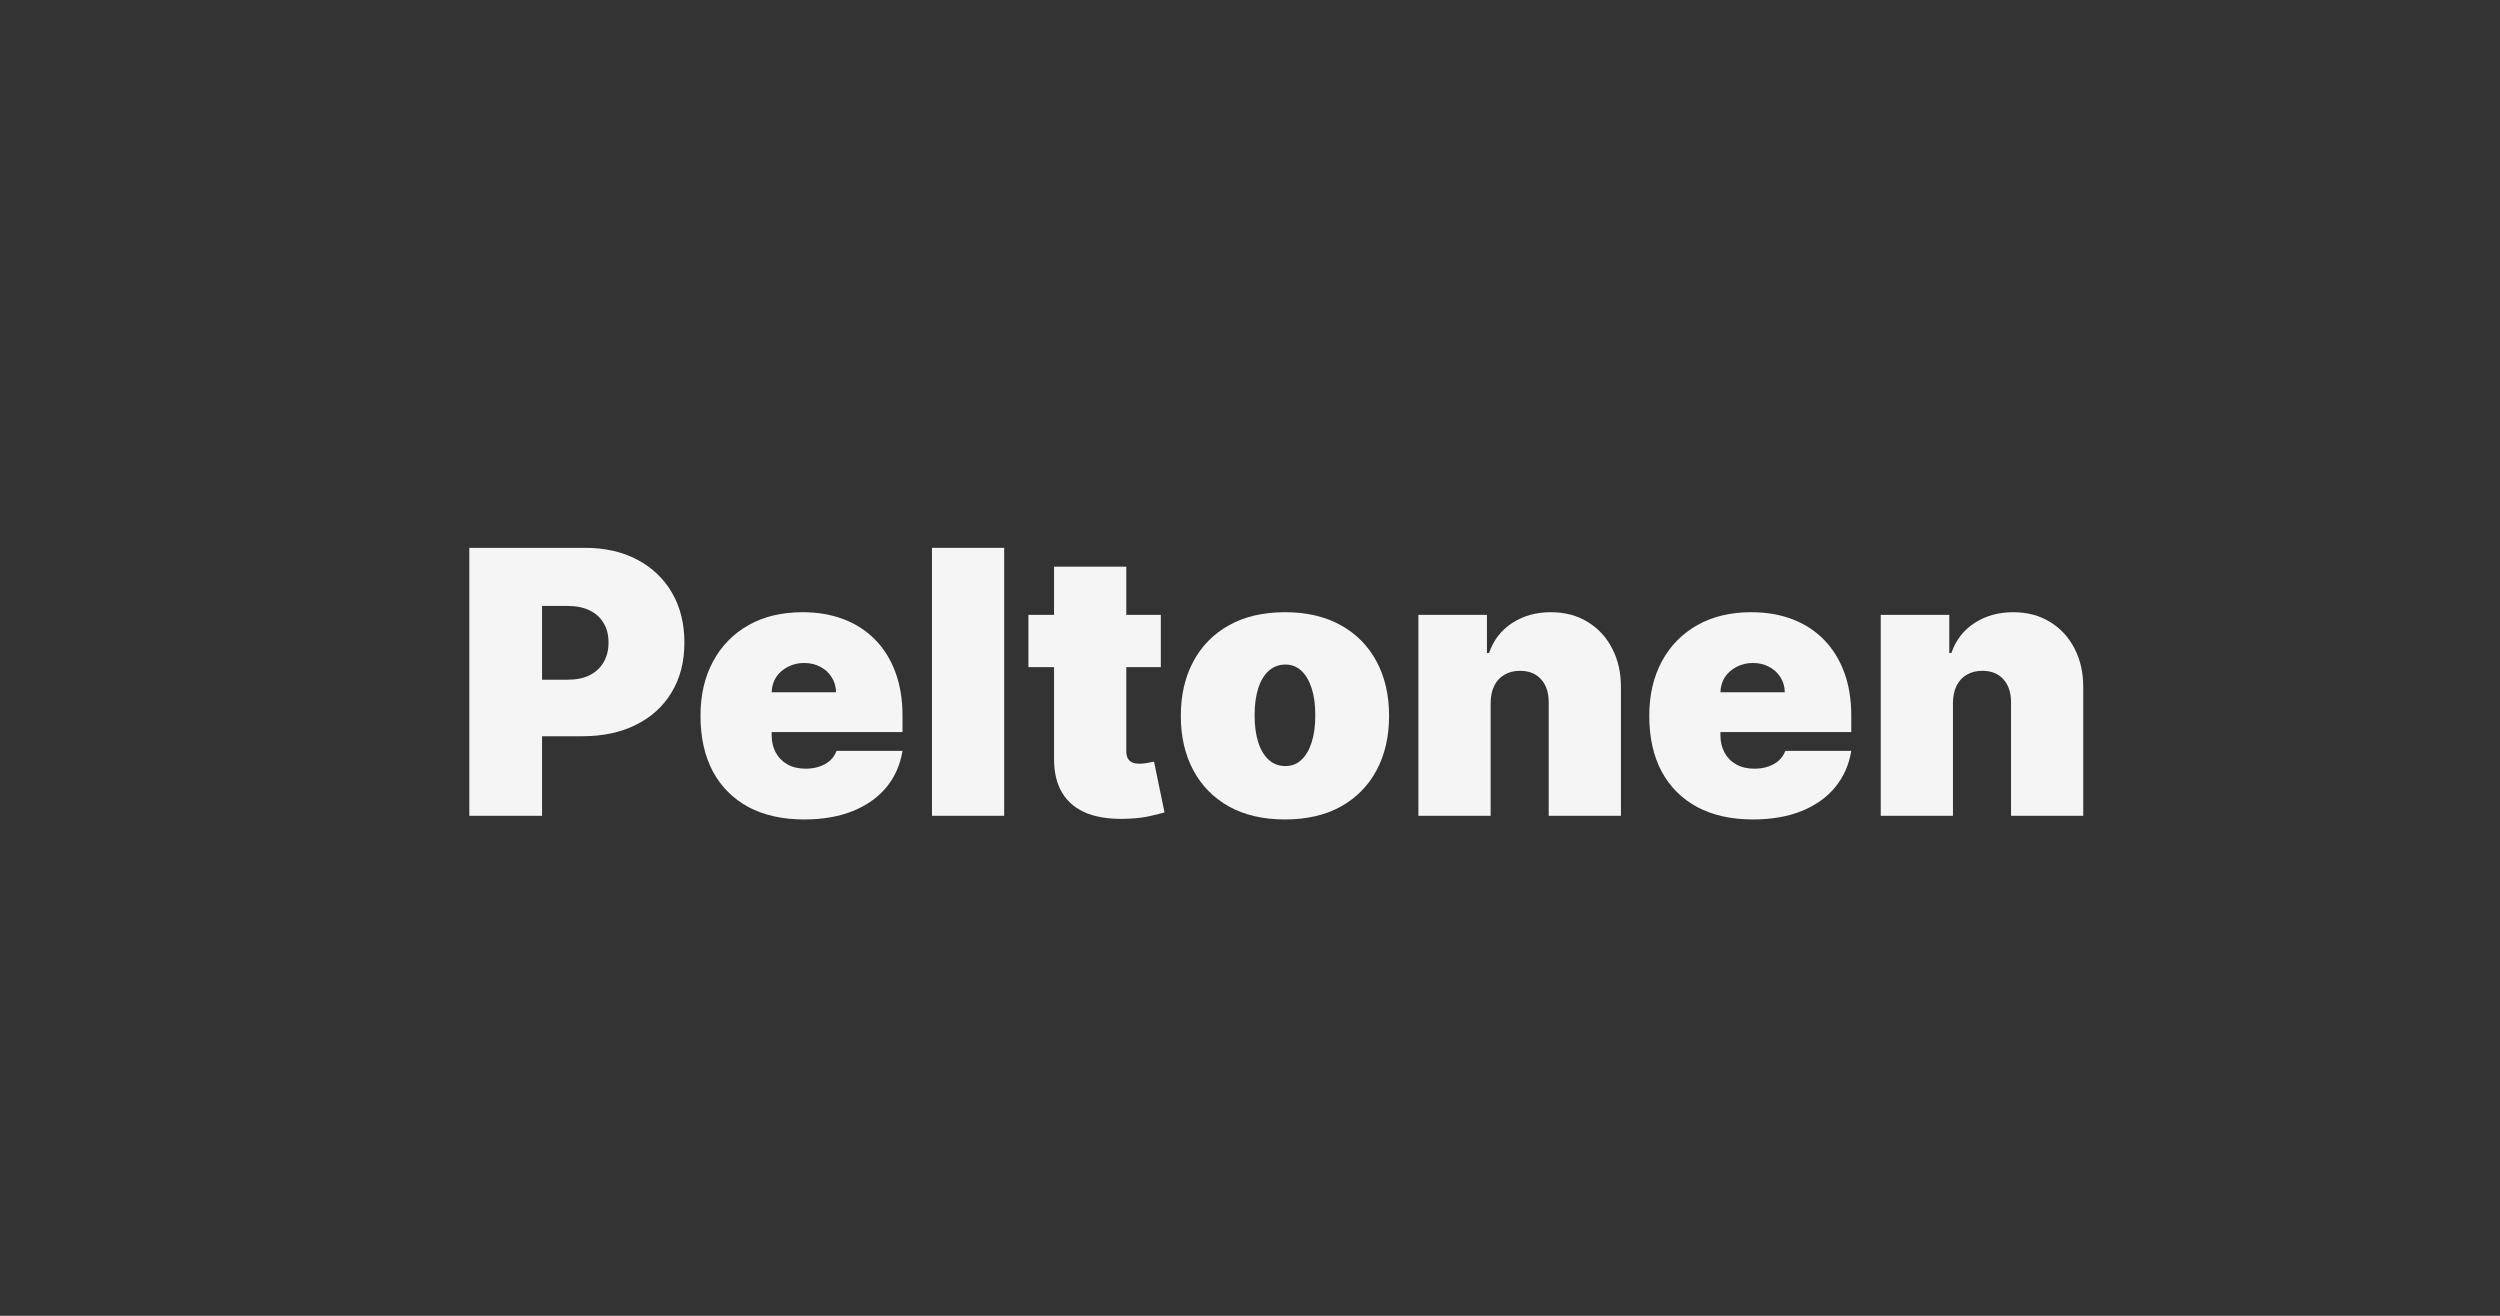 <?xml version="1.0" encoding="UTF-8"?> <svg xmlns="http://www.w3.org/2000/svg" width="95" height="50" viewBox="0 0 95 50" fill="none"><rect x="0" y="0" width="95" height="50" fill="#333333" stroke="none"/><path d="M74.212 26.704V31H71.468V23.364H74.073V24.815H74.152C74.318 24.331 74.609 23.952 75.027 23.677C75.448 23.402 75.939 23.264 76.499 23.264C77.039 23.264 77.508 23.389 77.906 23.637C78.307 23.882 78.617 24.22 78.835 24.651C79.058 25.082 79.167 25.574 79.163 26.128V31H76.419V26.704C76.422 26.327 76.326 26.03 76.131 25.815C75.939 25.599 75.67 25.491 75.326 25.491C75.1 25.491 74.903 25.541 74.734 25.641C74.568 25.737 74.441 25.876 74.351 26.058C74.261 26.237 74.215 26.453 74.212 26.704Z" fill="#F5F5F5"></path><path d="M66.609 31.139C65.794 31.139 65.091 30.983 64.501 30.672C63.914 30.357 63.462 29.906 63.144 29.32C62.829 28.73 62.672 28.024 62.672 27.202C62.672 26.413 62.831 25.724 63.149 25.134C63.467 24.544 63.916 24.084 64.496 23.756C65.076 23.428 65.76 23.264 66.549 23.264C67.126 23.264 67.648 23.354 68.115 23.533C68.583 23.712 68.982 23.972 69.314 24.313C69.645 24.651 69.9 25.062 70.079 25.546C70.258 26.03 70.348 26.575 70.348 27.182V27.818H63.527V26.307H67.822C67.819 26.088 67.762 25.896 67.653 25.73C67.547 25.561 67.403 25.43 67.221 25.337C67.042 25.241 66.838 25.193 66.609 25.193C66.387 25.193 66.183 25.241 65.998 25.337C65.812 25.43 65.663 25.559 65.55 25.725C65.441 25.891 65.383 26.085 65.376 26.307V27.938C65.376 28.183 65.427 28.401 65.53 28.594C65.633 28.786 65.78 28.937 65.973 29.046C66.165 29.155 66.397 29.21 66.669 29.21C66.858 29.21 67.03 29.184 67.186 29.131C67.345 29.078 67.481 29.001 67.593 28.902C67.706 28.799 67.789 28.677 67.842 28.534H70.348C70.261 29.064 70.058 29.525 69.736 29.916C69.415 30.304 68.989 30.606 68.459 30.821C67.931 31.033 67.315 31.139 66.609 31.139Z" fill="#F5F5F5"></path><path d="M56.644 26.704V31H53.899V23.364H56.504V24.815H56.584C56.749 24.331 57.041 23.952 57.459 23.677C57.88 23.402 58.37 23.264 58.93 23.264C59.471 23.264 59.94 23.389 60.337 23.637C60.738 23.882 61.048 24.22 61.267 24.651C61.489 25.082 61.599 25.574 61.595 26.128V31H58.851V26.704C58.854 26.327 58.758 26.03 58.562 25.815C58.37 25.599 58.102 25.491 57.757 25.491C57.532 25.491 57.334 25.541 57.166 25.641C57 25.737 56.872 25.876 56.783 26.058C56.693 26.237 56.647 26.453 56.644 26.704Z" fill="#F5F5F5"></path><path d="M48.828 31.139C47.999 31.139 47.29 30.975 46.7 30.647C46.11 30.316 45.658 29.855 45.343 29.265C45.028 28.672 44.871 27.984 44.871 27.202C44.871 26.419 45.028 25.733 45.343 25.143C45.658 24.55 46.11 24.09 46.7 23.761C47.29 23.43 47.999 23.264 48.828 23.264C49.657 23.264 50.366 23.43 50.956 23.761C51.546 24.09 51.998 24.55 52.313 25.143C52.628 25.733 52.785 26.419 52.785 27.202C52.785 27.984 52.628 28.672 52.313 29.265C51.998 29.855 51.546 30.316 50.956 30.647C50.366 30.975 49.657 31.139 48.828 31.139ZM48.848 29.111C49.08 29.111 49.281 29.033 49.45 28.877C49.619 28.721 49.749 28.499 49.842 28.211C49.935 27.923 49.981 27.579 49.981 27.182C49.981 26.781 49.935 26.438 49.842 26.153C49.749 25.864 49.619 25.642 49.45 25.486C49.281 25.331 49.08 25.253 48.848 25.253C48.603 25.253 48.392 25.331 48.217 25.486C48.041 25.642 47.907 25.864 47.814 26.153C47.721 26.438 47.675 26.781 47.675 27.182C47.675 27.579 47.721 27.923 47.814 28.211C47.907 28.499 48.041 28.721 48.217 28.877C48.392 29.033 48.603 29.111 48.848 29.111Z" fill="#F5F5F5"></path><path d="M44.111 23.364V25.352H39.08V23.364H44.111ZM40.054 21.534H42.799V28.544C42.799 28.65 42.817 28.74 42.853 28.812C42.89 28.882 42.946 28.935 43.023 28.972C43.099 29.005 43.197 29.021 43.316 29.021C43.399 29.021 43.495 29.011 43.604 28.991C43.717 28.972 43.8 28.955 43.853 28.942L44.251 30.871C44.128 30.907 43.952 30.952 43.724 31.005C43.498 31.058 43.23 31.093 42.918 31.109C42.288 31.142 41.76 31.078 41.332 30.916C40.905 30.75 40.583 30.49 40.368 30.135C40.152 29.78 40.048 29.336 40.054 28.803V21.534Z" fill="#F5F5F5"></path><path d="M38.159 20.818V31H35.415V20.818H38.159Z" fill="#F5F5F5"></path><path d="M30.556 31.139C29.741 31.139 29.038 30.983 28.448 30.672C27.862 30.357 27.409 29.906 27.091 29.32C26.776 28.73 26.619 28.024 26.619 27.202C26.619 26.413 26.778 25.724 27.096 25.134C27.414 24.544 27.863 24.084 28.443 23.756C29.023 23.428 29.708 23.264 30.497 23.264C31.073 23.264 31.595 23.354 32.063 23.533C32.53 23.712 32.929 23.972 33.261 24.313C33.592 24.651 33.847 25.062 34.026 25.546C34.205 26.03 34.295 26.575 34.295 27.182V27.818H27.474V26.307H31.769C31.766 26.088 31.71 25.896 31.6 25.73C31.494 25.561 31.35 25.43 31.168 25.337C30.989 25.241 30.785 25.193 30.556 25.193C30.334 25.193 30.13 25.241 29.945 25.337C29.759 25.43 29.61 25.559 29.497 25.725C29.388 25.891 29.33 26.085 29.323 26.307V27.938C29.323 28.183 29.375 28.401 29.477 28.594C29.58 28.786 29.728 28.937 29.92 29.046C30.112 29.155 30.344 29.21 30.616 29.21C30.805 29.21 30.977 29.184 31.133 29.131C31.292 29.078 31.428 29.001 31.541 28.902C31.653 28.799 31.736 28.677 31.789 28.534H34.295C34.209 29.064 34.005 29.525 33.683 29.916C33.362 30.304 32.936 30.606 32.406 30.821C31.879 31.033 31.262 31.139 30.556 31.139Z" fill="#F5F5F5"></path><path d="M17.834 31V20.818H22.229C22.985 20.818 23.646 20.967 24.212 21.266C24.779 21.564 25.22 21.983 25.535 22.523C25.85 23.064 26.007 23.695 26.007 24.418C26.007 25.147 25.845 25.778 25.52 26.312C25.199 26.845 24.746 27.256 24.163 27.545C23.583 27.833 22.905 27.977 22.129 27.977H19.504V25.829H21.573C21.897 25.829 22.174 25.773 22.403 25.66C22.635 25.544 22.812 25.38 22.935 25.168C23.061 24.956 23.124 24.706 23.124 24.418C23.124 24.126 23.061 23.877 22.935 23.672C22.812 23.463 22.635 23.304 22.403 23.195C22.174 23.082 21.897 23.026 21.573 23.026H20.598V31H17.834Z" fill="#F5F5F5"></path></svg> 